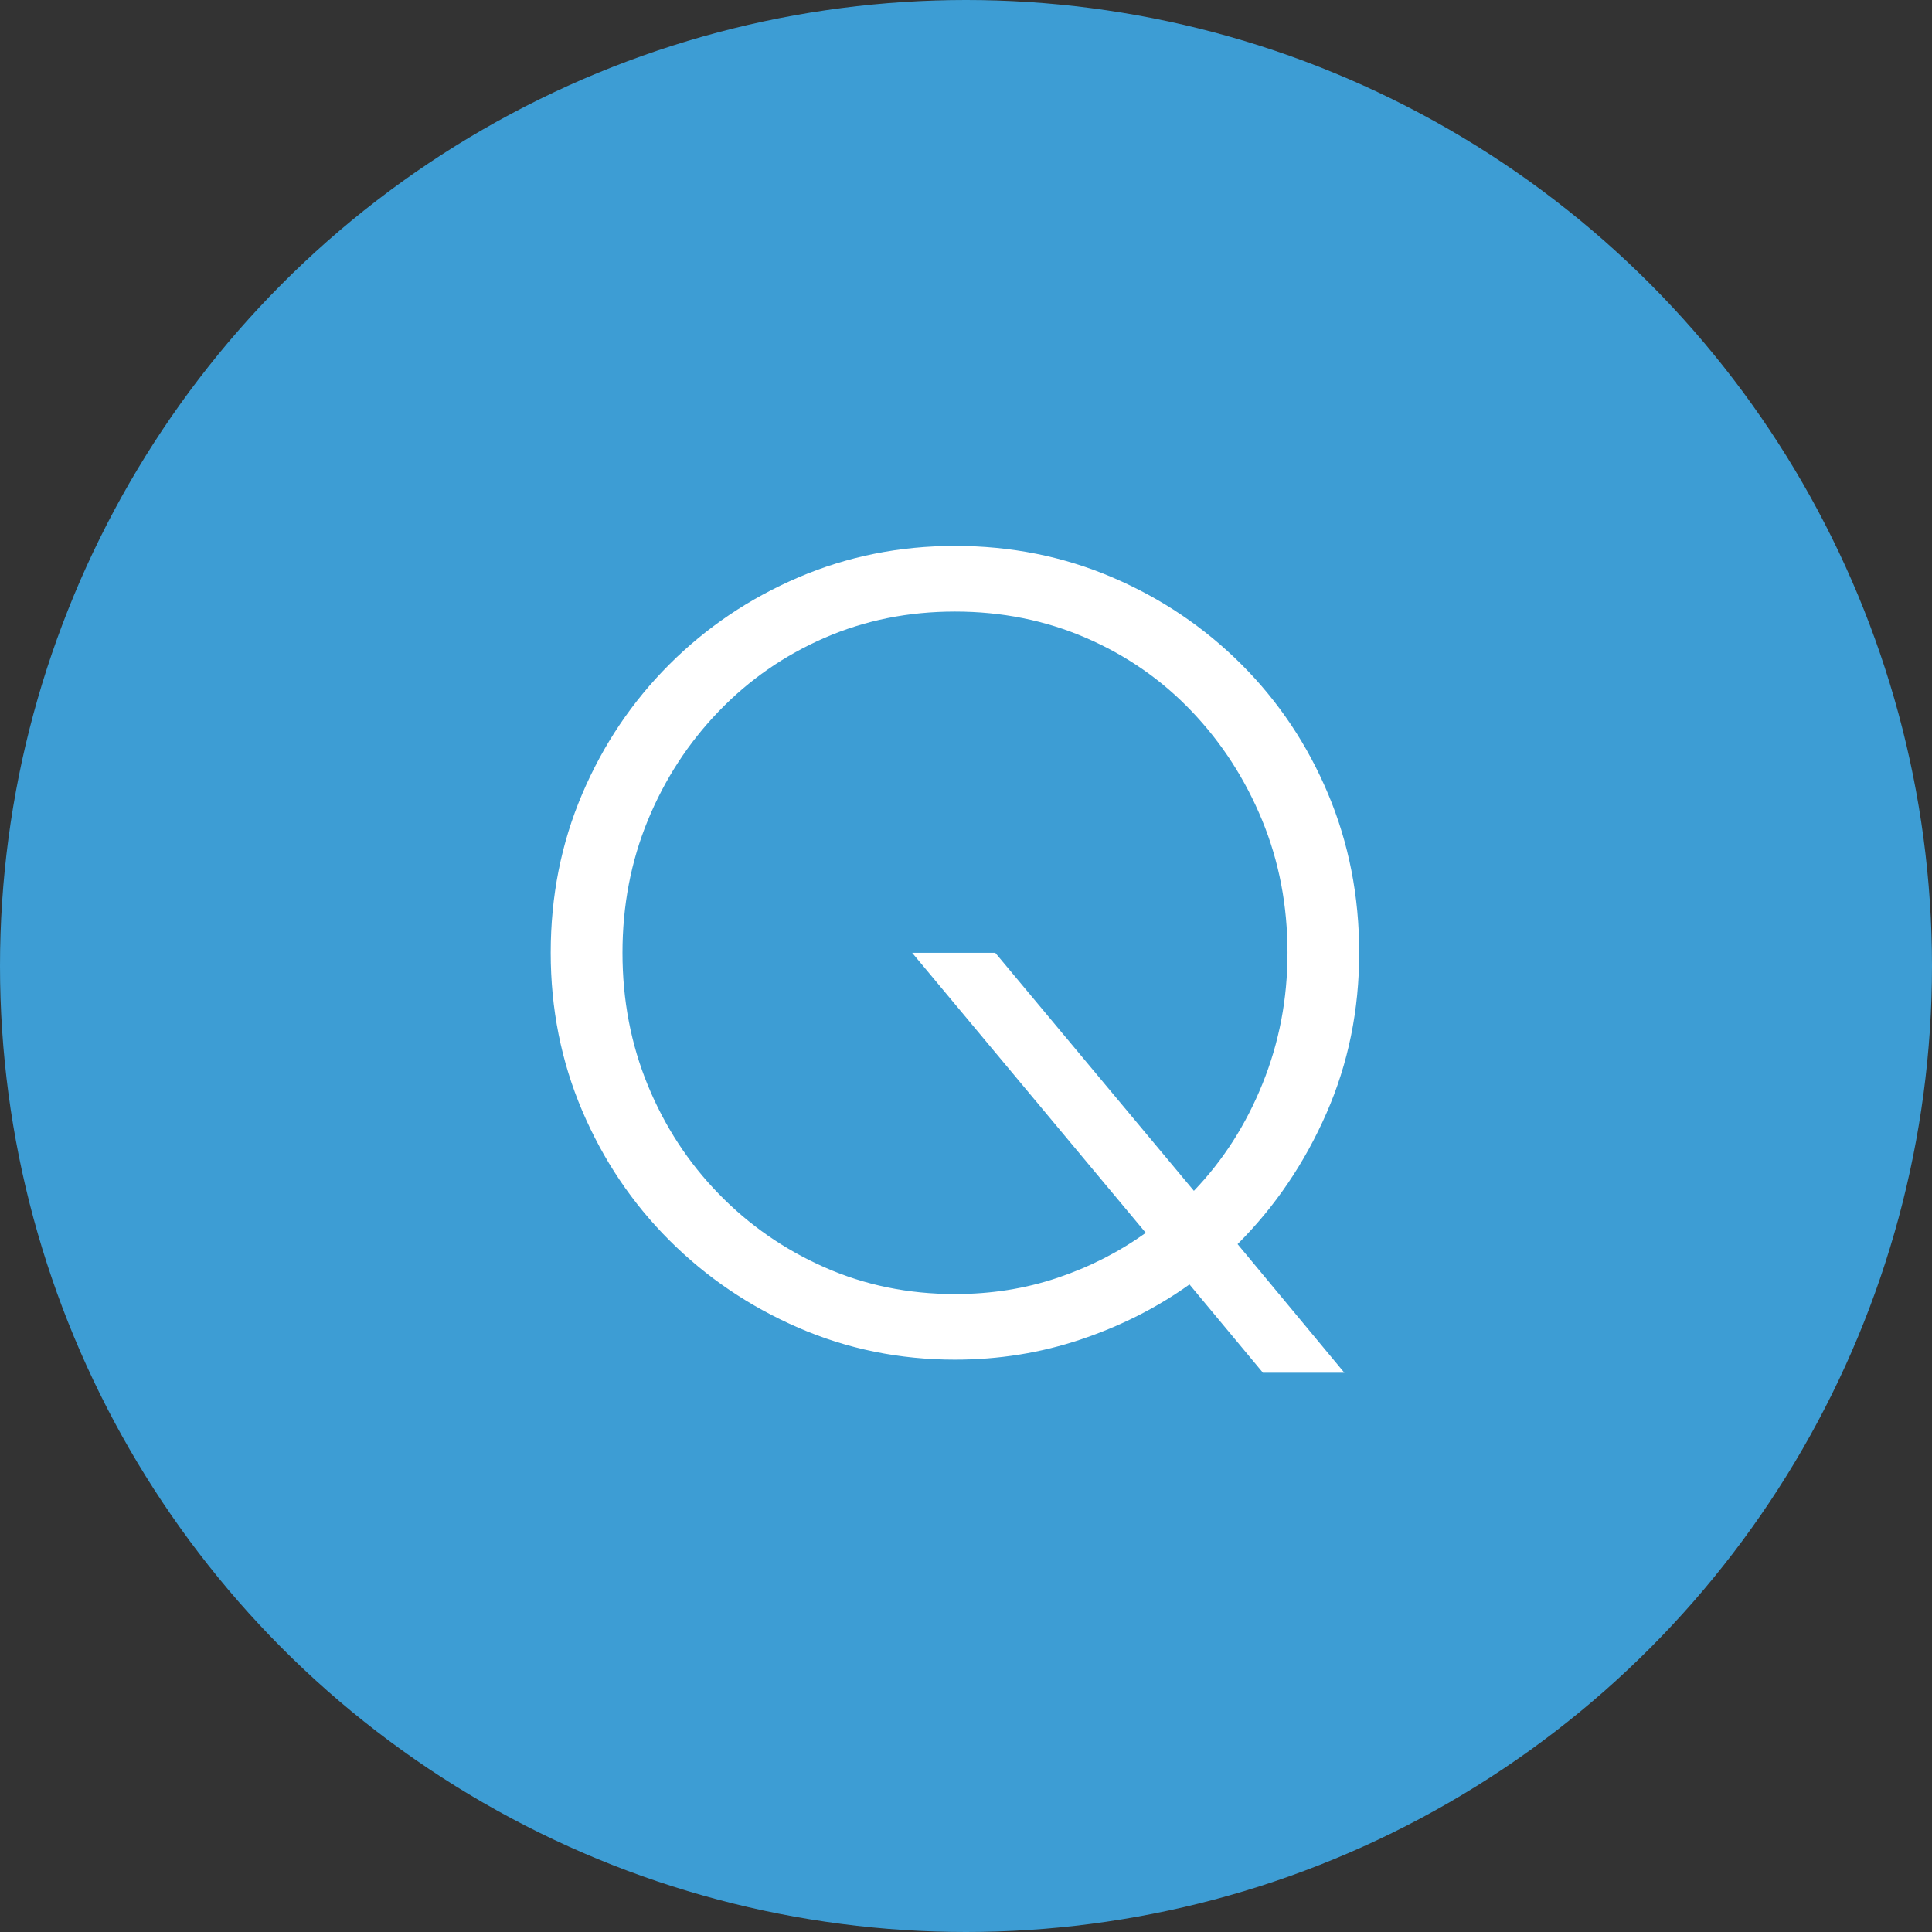 <?xml version="1.0" encoding="UTF-8"?><svg id="uuid-8205cfdf-0990-49c6-b27b-0f665f724f5d" xmlns="http://www.w3.org/2000/svg" viewBox="0 0 46 46"><rect x="0" y="0" width="46" height="46" fill="#333333" stroke="none"/><circle cx="23" cy="23" r="23" style="fill:#3d9dd4; stroke-width:0px;"/><path d="m30.071,32.686l-1.75-2.104c-.778.556-1.643.993-2.594,1.312-.952.319-1.948.479-2.99.479-1.32,0-2.562-.254-3.729-.761-1.167-.507-2.191-1.201-3.073-2.083s-1.573-1.909-2.073-3.083-.75-2.428-.75-3.761c0-1.347.25-2.607.75-3.781s1.191-2.201,2.073-3.083,1.906-1.573,3.073-2.073c1.167-.5,2.409-.75,3.729-.75,1.333,0,2.583.25,3.75.75s2.191,1.191,3.073,2.073,1.569,1.909,2.062,3.083.74,2.435.74,3.781c0,1.361-.26,2.636-.781,3.823s-1.226,2.226-2.115,3.114l2.542,3.062h-1.938Zm-7.333-1.875c.861,0,1.673-.128,2.438-.386.764-.257,1.465-.614,2.104-1.072l-5.562-6.667h1.979l4.729,5.667c.694-.723,1.24-1.573,1.635-2.553.396-.979.594-2.017.594-3.114,0-1.125-.201-2.177-.604-3.156s-.962-1.844-1.677-2.594-1.556-1.333-2.521-1.75c-.966-.417-2.004-.625-3.115-.625-1.111,0-2.146.208-3.104.625-.959.417-1.799,1-2.521,1.75s-1.285,1.614-1.688,2.594-.604,2.031-.604,3.156.201,2.177.604,3.156.965,1.841,1.688,2.583c.722.743,1.562,1.327,2.521,1.75.958.424,1.993.636,3.104.636Z" style="fill:#fff; stroke-width:0px;"/></svg>